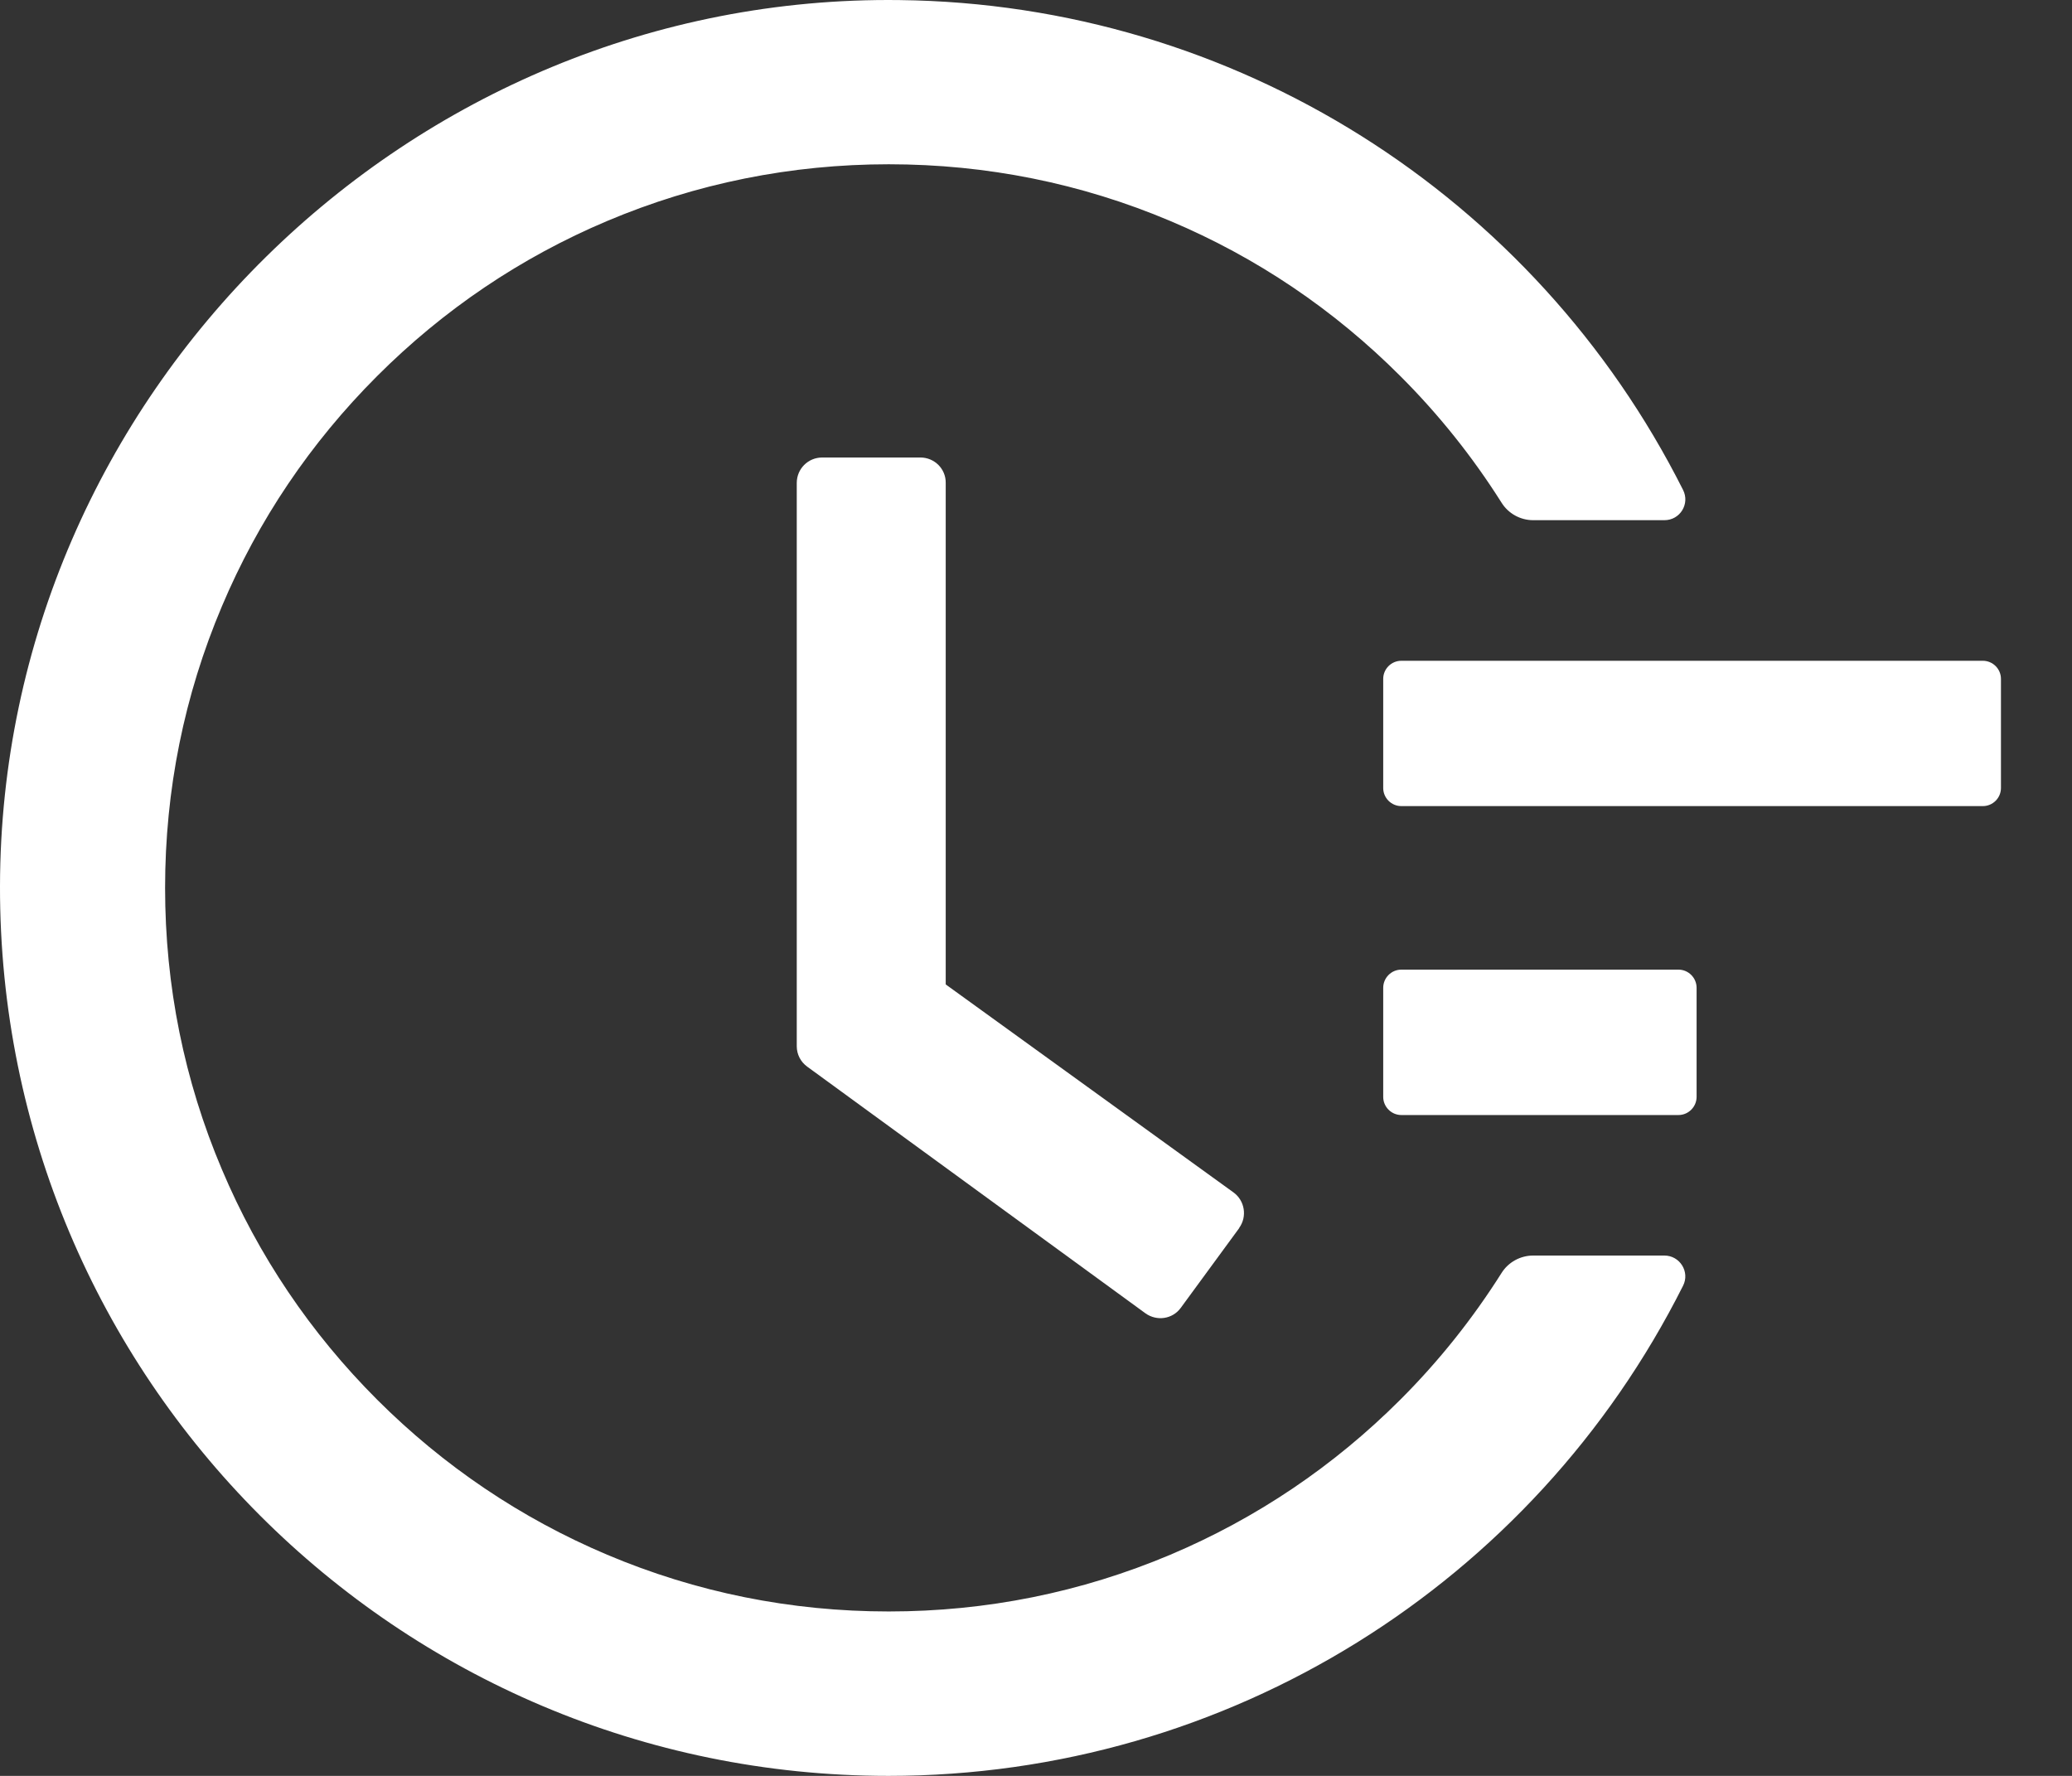 <svg width="28" height="24" viewBox="0 0 28 24" fill="none" xmlns="http://www.w3.org/2000/svg">
<rect x="0" y="0" width="28" height="24" fill="#333333" stroke="none"/>
<path d="M26.795 8.93H18.937C18.802 8.93 18.692 9.04 18.692 9.175V10.649C18.692 10.784 18.802 10.894 18.937 10.894H26.795C26.93 10.894 27.04 10.784 27.04 10.649V9.175C27.04 9.04 26.93 8.93 26.795 8.93ZM22.682 13.104H18.937C18.802 13.104 18.692 13.215 18.692 13.35V14.823C18.692 14.958 18.802 15.069 18.937 15.069H22.682C22.817 15.069 22.927 14.958 22.927 14.823V13.35C22.927 13.215 22.817 13.104 22.682 13.104ZM12.439 6.183H11.11C10.92 6.183 10.767 6.336 10.767 6.527V14.139C10.767 14.249 10.819 14.35 10.908 14.415L15.478 17.748C15.632 17.859 15.846 17.828 15.957 17.674L16.746 16.597V16.594C16.856 16.441 16.822 16.226 16.669 16.115L12.78 13.304V6.527C12.783 6.336 12.627 6.183 12.439 6.183Z" fill="white"/>
<path d="M22.492 16.968H20.718C20.546 16.968 20.383 17.057 20.291 17.204C19.901 17.821 19.447 18.392 18.925 18.914C18.026 19.813 16.98 20.519 15.816 21.011C14.61 21.52 13.33 21.778 12.01 21.778C10.687 21.778 9.408 21.52 8.204 21.011C7.041 20.519 5.994 19.813 5.095 18.914C4.196 18.015 3.49 16.968 2.999 15.805C2.489 14.602 2.231 13.322 2.231 11.999C2.231 10.676 2.489 9.399 2.999 8.193C3.49 7.03 4.196 5.983 5.095 5.084C5.994 4.184 7.041 3.478 8.204 2.987C9.408 2.478 10.691 2.22 12.01 2.22C13.333 2.22 14.613 2.478 15.816 2.987C16.98 3.478 18.026 4.184 18.925 5.084C19.447 5.606 19.901 6.176 20.291 6.793C20.383 6.941 20.546 7.03 20.718 7.03H22.492C22.704 7.03 22.839 6.809 22.744 6.621C20.742 2.641 16.685 0.053 12.155 0.001C5.522 -0.082 0.012 5.348 2.09691e-05 11.974C-0.012 18.613 5.368 24 12.007 24C16.596 24 20.721 21.403 22.744 17.376C22.839 17.189 22.701 16.968 22.492 16.968Z" fill="white"/>
</svg>
